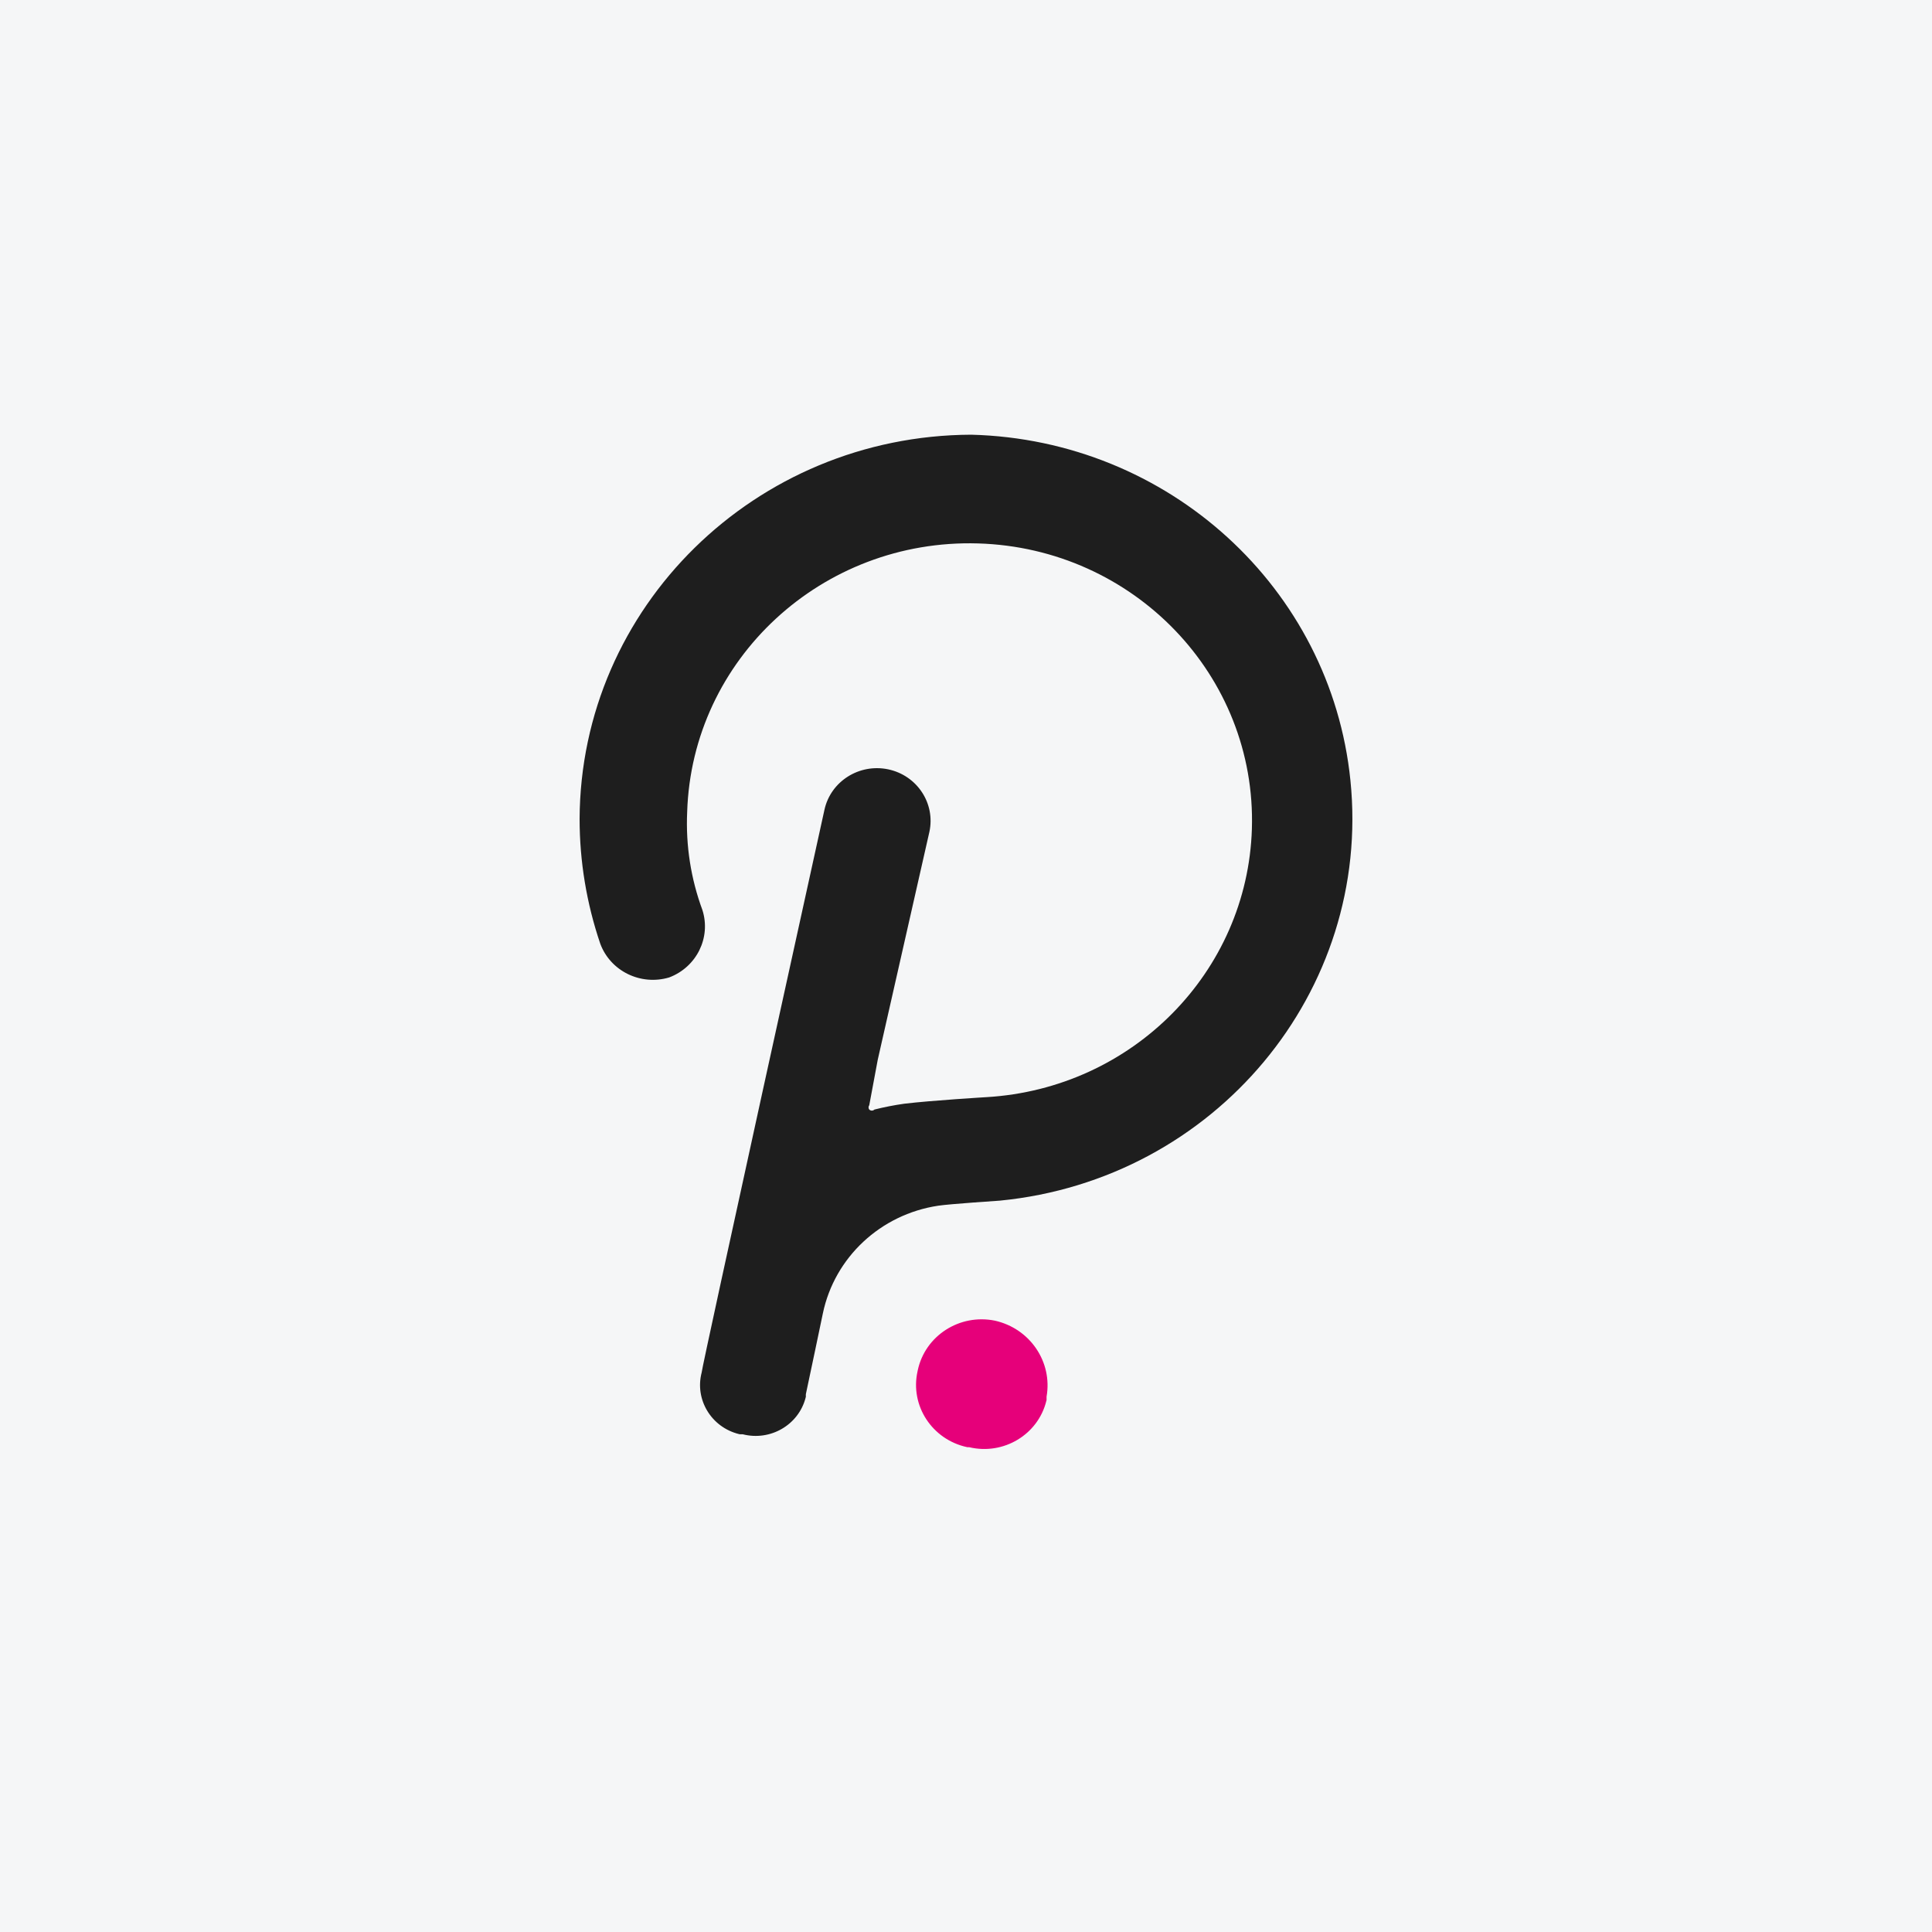 <svg width="40" height="40" viewBox="0 0 40 40" fill="none" xmlns="http://www.w3.org/2000/svg">
<rect width="40" height="40" fill="#F5F6F7"/>
<g clip-path="url(#clip0_14068_9409)">
<path d="M20.107 9C15.637 9.018 12.018 12.569 12 16.955C12 17.834 12.145 18.706 12.428 19.539C12.639 20.107 13.265 20.412 13.854 20.237C14.422 20.023 14.724 19.413 14.543 18.842C14.303 18.193 14.196 17.504 14.227 16.814C14.325 13.646 17.021 11.155 20.249 11.251C23.478 11.347 26.016 13.992 25.919 17.16C25.827 20.126 23.447 22.535 20.428 22.715C20.428 22.715 19.29 22.783 18.724 22.851C18.515 22.88 18.308 22.921 18.104 22.972C18.075 23.001 18.028 23.001 17.998 22.973L17.997 22.972C17.977 22.946 17.977 22.909 17.997 22.883L18.173 21.94L19.242 17.223C19.37 16.634 18.988 16.054 18.388 15.928C17.788 15.803 17.197 16.178 17.069 16.767C17.069 16.767 14.527 28.312 14.527 28.417C14.381 28.978 14.727 29.549 15.299 29.691C15.305 29.693 15.312 29.695 15.318 29.695H15.377C15.948 29.841 16.531 29.503 16.678 28.943C16.68 28.934 16.683 28.924 16.685 28.914C16.683 28.897 16.683 28.879 16.685 28.862C16.716 28.726 17.037 27.19 17.037 27.19C17.28 26.031 18.232 25.142 19.424 24.963C19.669 24.926 20.701 24.858 20.701 24.858C25.154 24.422 28.404 20.527 27.959 16.157C27.554 12.172 24.189 9.104 20.107 9Z" fill="#1E1E1E"/>
<path d="M20.599 27.343C19.868 27.194 19.153 27.654 19.001 28.371C18.999 28.377 18.998 28.384 18.997 28.391C18.838 29.103 19.299 29.807 20.025 29.962C20.026 29.962 20.027 29.962 20.028 29.963H20.066C20.777 30.132 21.492 29.702 21.663 29.005C21.665 29 21.666 28.994 21.668 28.989V28.916C21.794 28.196 21.325 27.506 20.599 27.343Z" fill="#E6007A"/>
</g>
<defs>
<clipPath id="clip0_14068_9409">
<rect width="16" height="21" fill="white" transform="translate(12 9)"/>
</clipPath>
</defs>
</svg>
